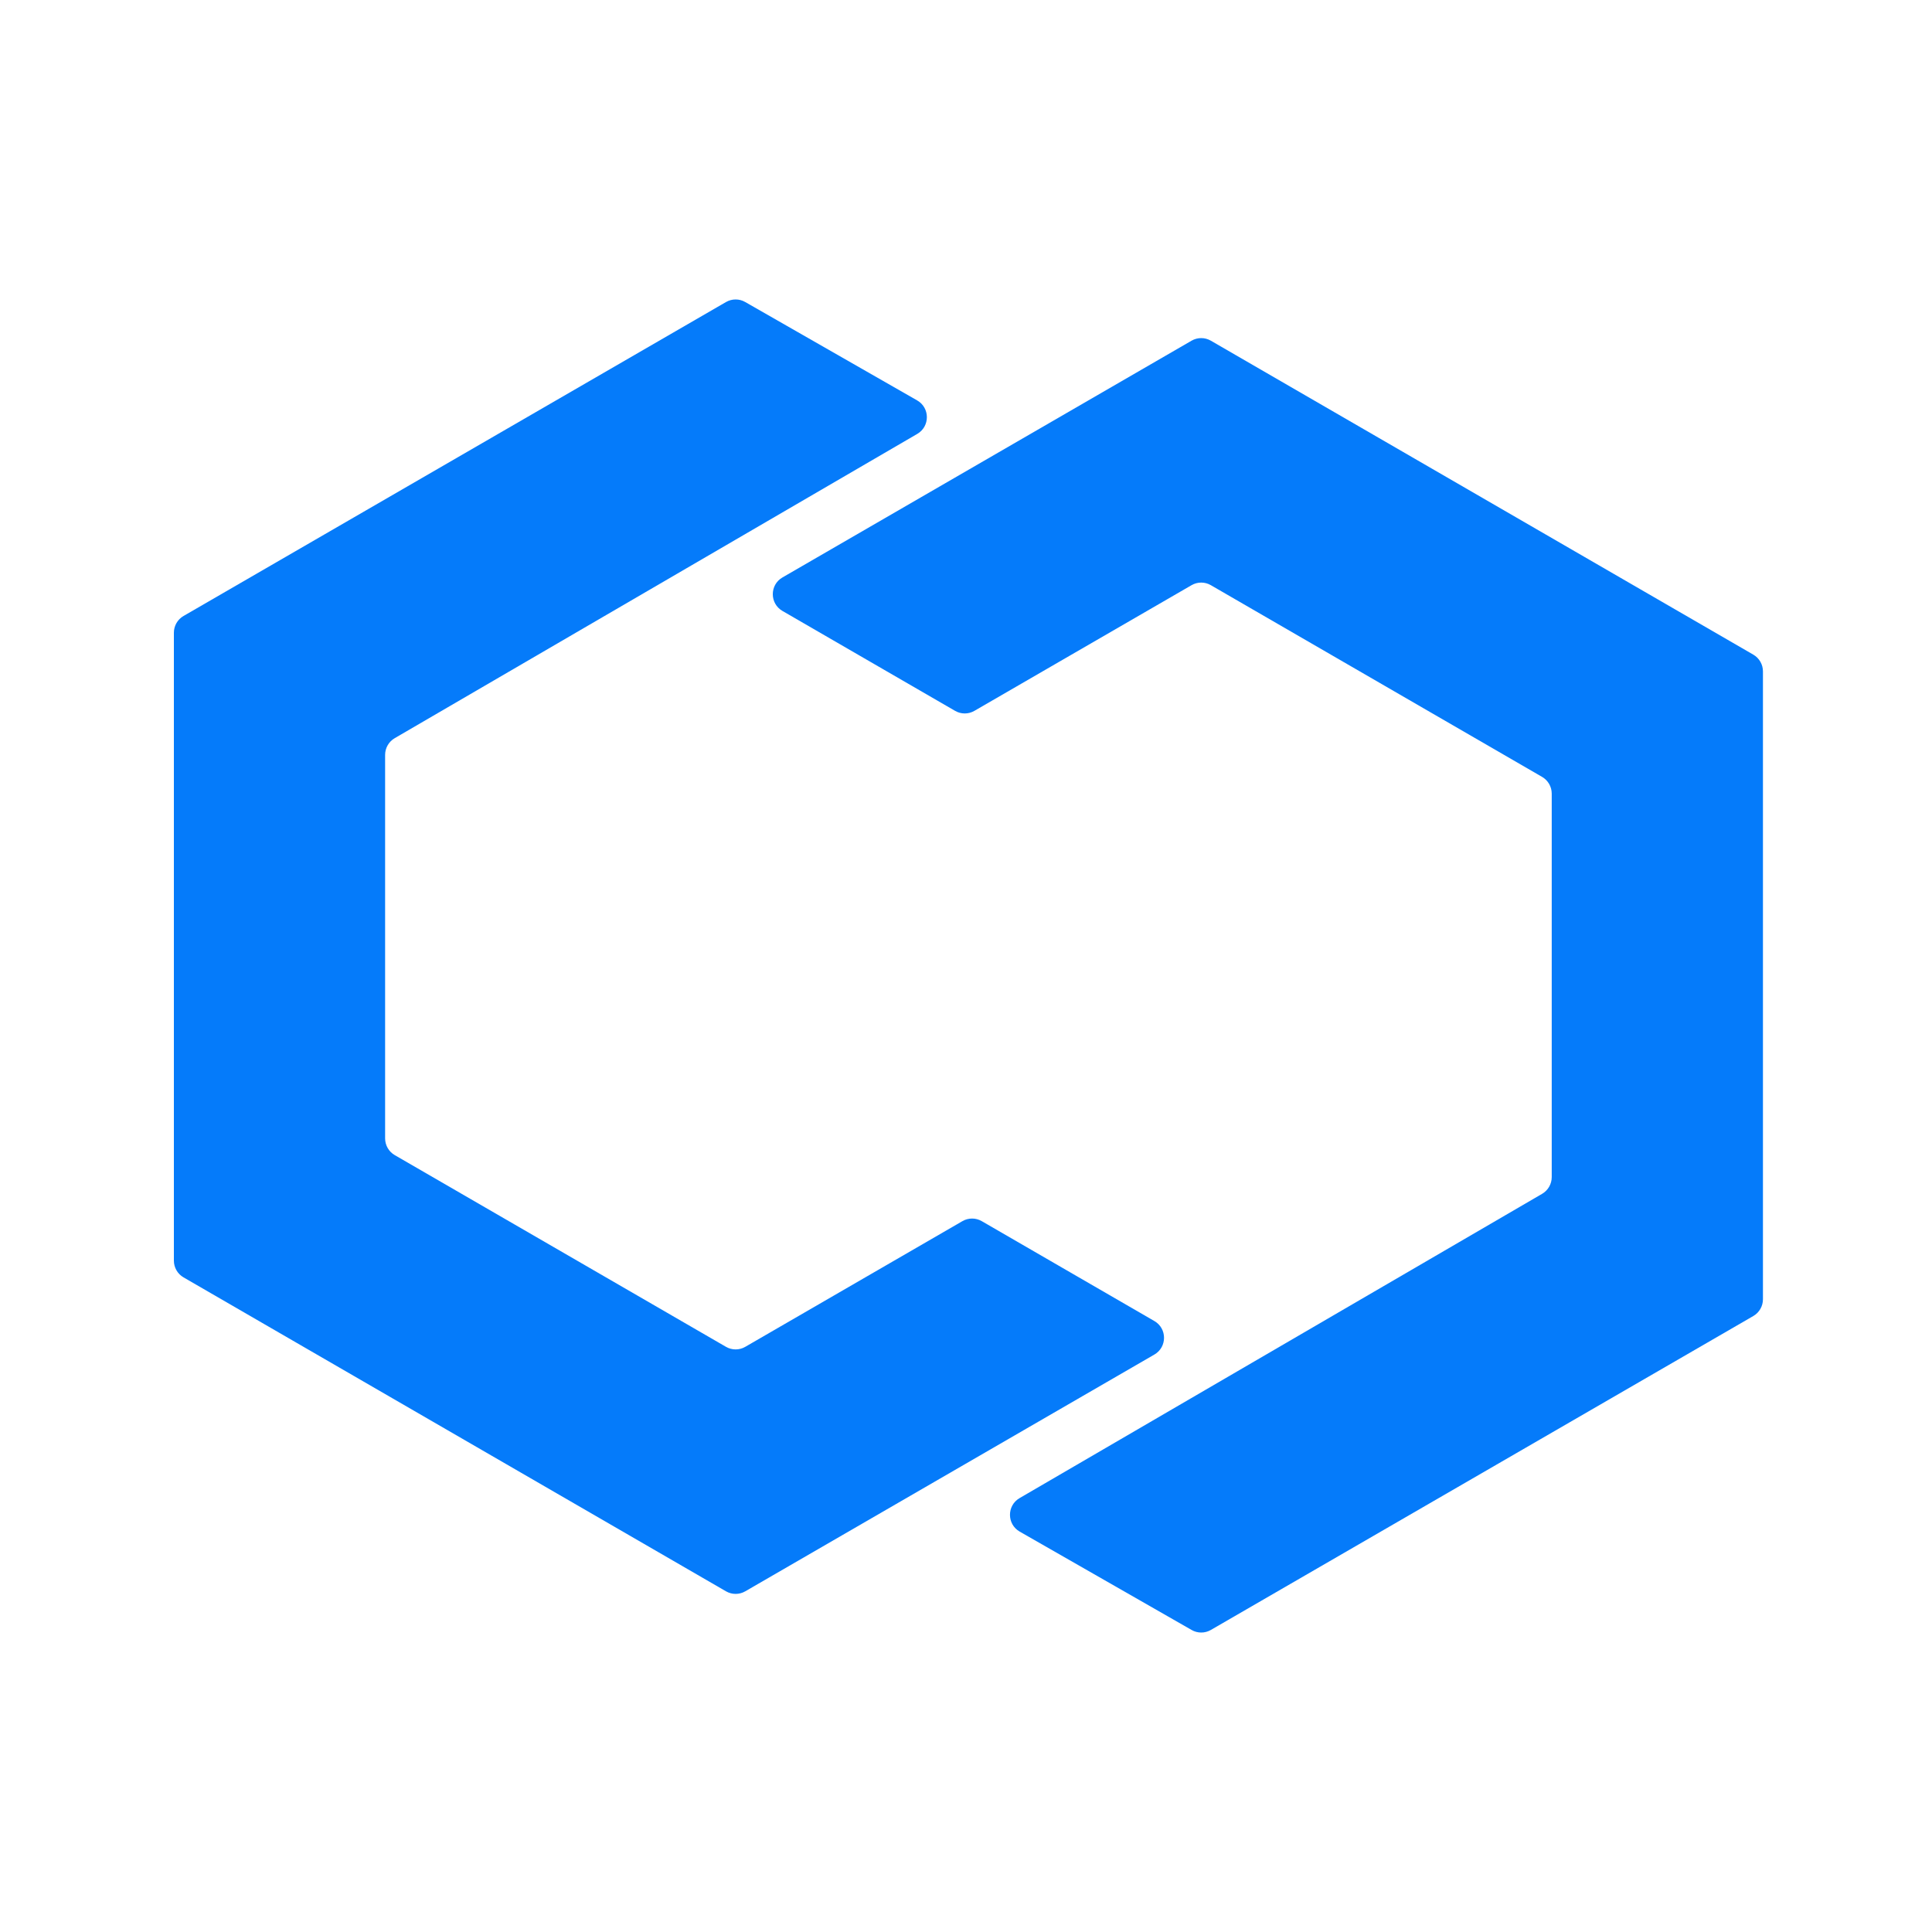 <svg width="400" height="400" viewBox="0 0 400 400" fill="none" xmlns="http://www.w3.org/2000/svg">
<path fill-rule="evenodd" clip-rule="evenodd" d="M199.264 252.823L154.303 278.845C153.068 279.56 151.544 279.56 150.308 278.845L81.729 239.155C80.493 238.44 79.733 237.117 79.733 235.689V156.293C79.733 154.868 80.49 153.55 81.719 152.833L189.911 89.834C192.572 88.285 192.558 84.427 189.885 82.898L154.283 62.527C153.05 61.821 151.536 61.825 150.306 62.537L37.996 127.533C36.761 128.25 36 129.571 36 131V260.998C36 262.429 36.761 263.75 37.996 264.466L150.308 329.463C151.544 330.179 153.068 330.179 154.301 329.463L239.004 280.444C241.665 278.903 241.665 275.051 239.004 273.51L203.257 252.823C202.021 252.109 200.5 252.109 199.264 252.823Z" fill="#057BFA"/>
<path fill-rule="evenodd" clip-rule="evenodd" d="M246.7 70.536L161.997 119.556C159.334 121.097 159.334 124.948 161.997 126.489L197.743 147.176C198.979 147.892 200.5 147.892 201.736 147.176L246.7 121.155C247.936 120.439 249.457 120.439 250.693 121.155L319.272 160.846C320.506 161.563 321.268 162.884 321.268 164.312V243.708C321.268 245.135 320.51 246.452 319.28 247.168L211.092 310.168C208.43 311.717 208.446 315.575 211.119 317.104L246.72 337.473C247.952 338.179 249.467 338.175 250.695 337.465L363.004 272.468C364.239 271.754 365 270.431 365 269.002V139.003C365 137.572 364.239 136.251 363.004 135.536L250.693 70.536C249.457 69.821 247.936 69.821 246.7 70.536" fill="#057BFA"/>
</svg>
